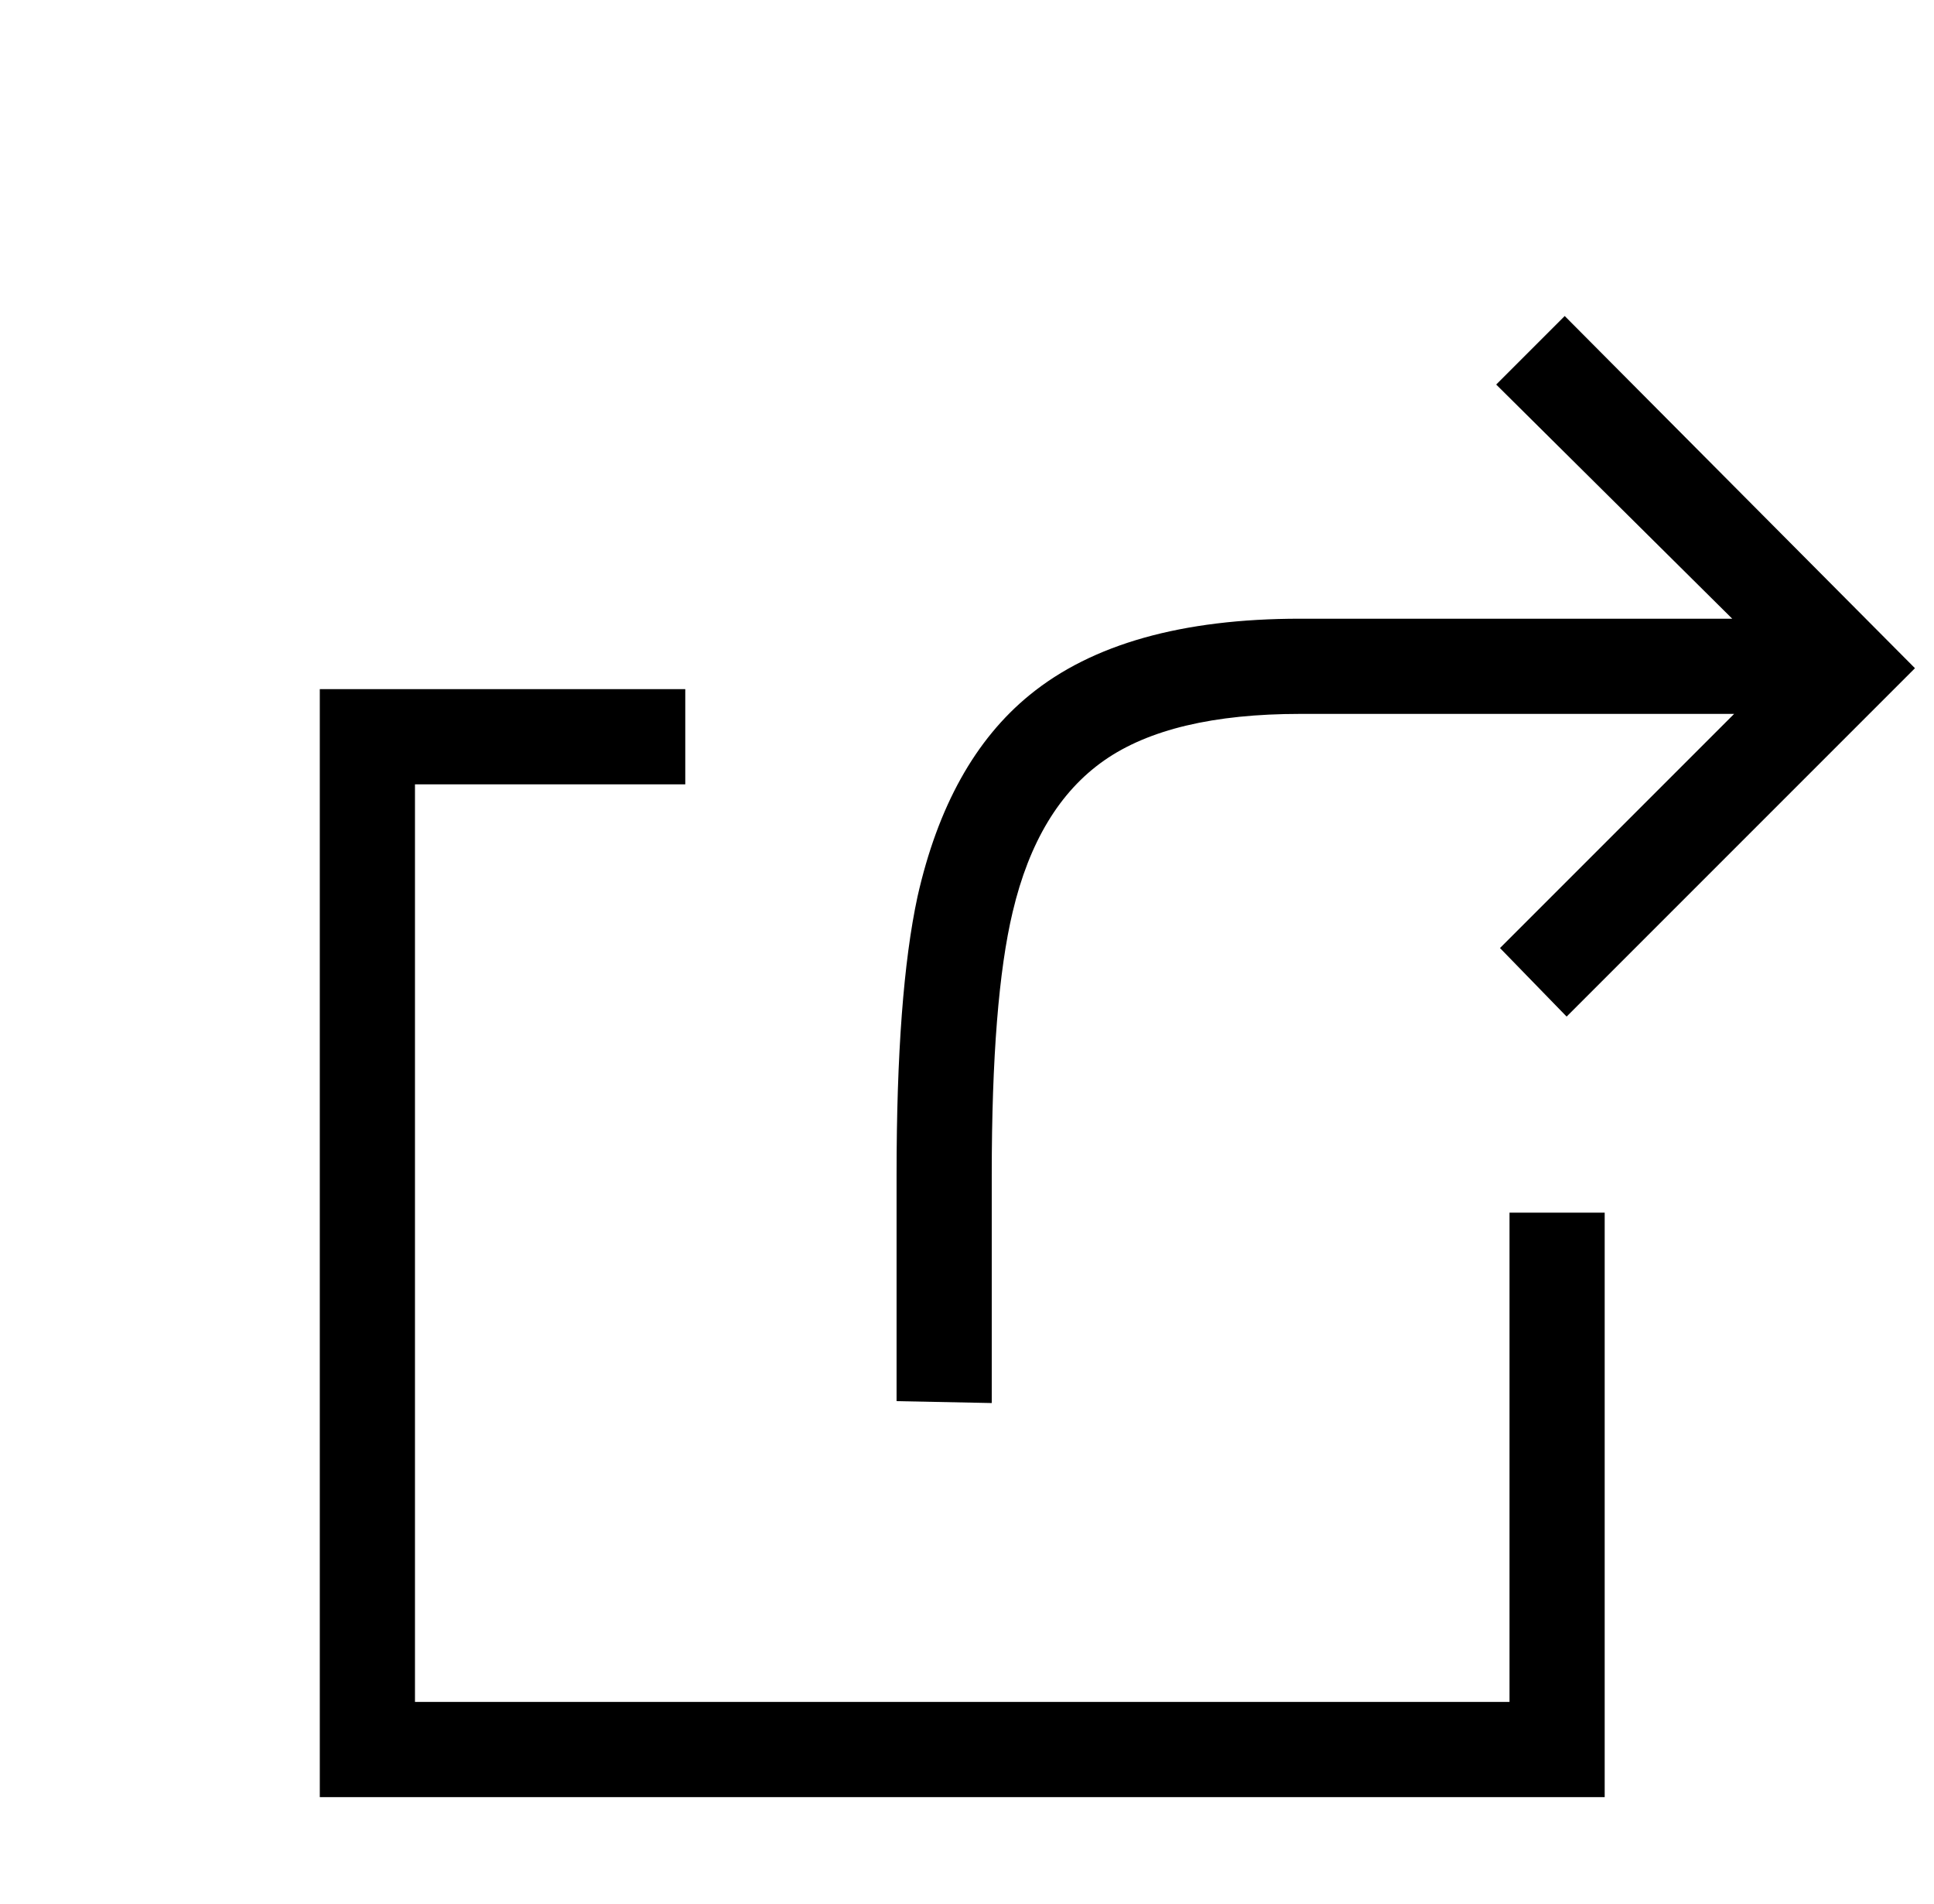 <?xml version="1.0" standalone="no"?>
<!DOCTYPE svg PUBLIC "-//W3C//DTD SVG 1.1//EN" "http://www.w3.org/Graphics/SVG/1.1/DTD/svg11.dtd" >
<svg xmlns="http://www.w3.org/2000/svg" xmlns:xlink="http://www.w3.org/1999/xlink" version="1.1" viewBox="-10 0 1016 1000">
   <path fill="currentColor"
d="M812 166l-36 36l124 123h-227q-93 0 -142 40q-43 35 -59 106q-11 51 -11 146v119l50 1v-120q0 -92 11 -138q13 -55 48 -79.5t103 -24.5h228l-123 123l35 36l183 -183zM833 944h-675v-582h192v50h-142v482h575v-257h50v307z" />
</svg>
